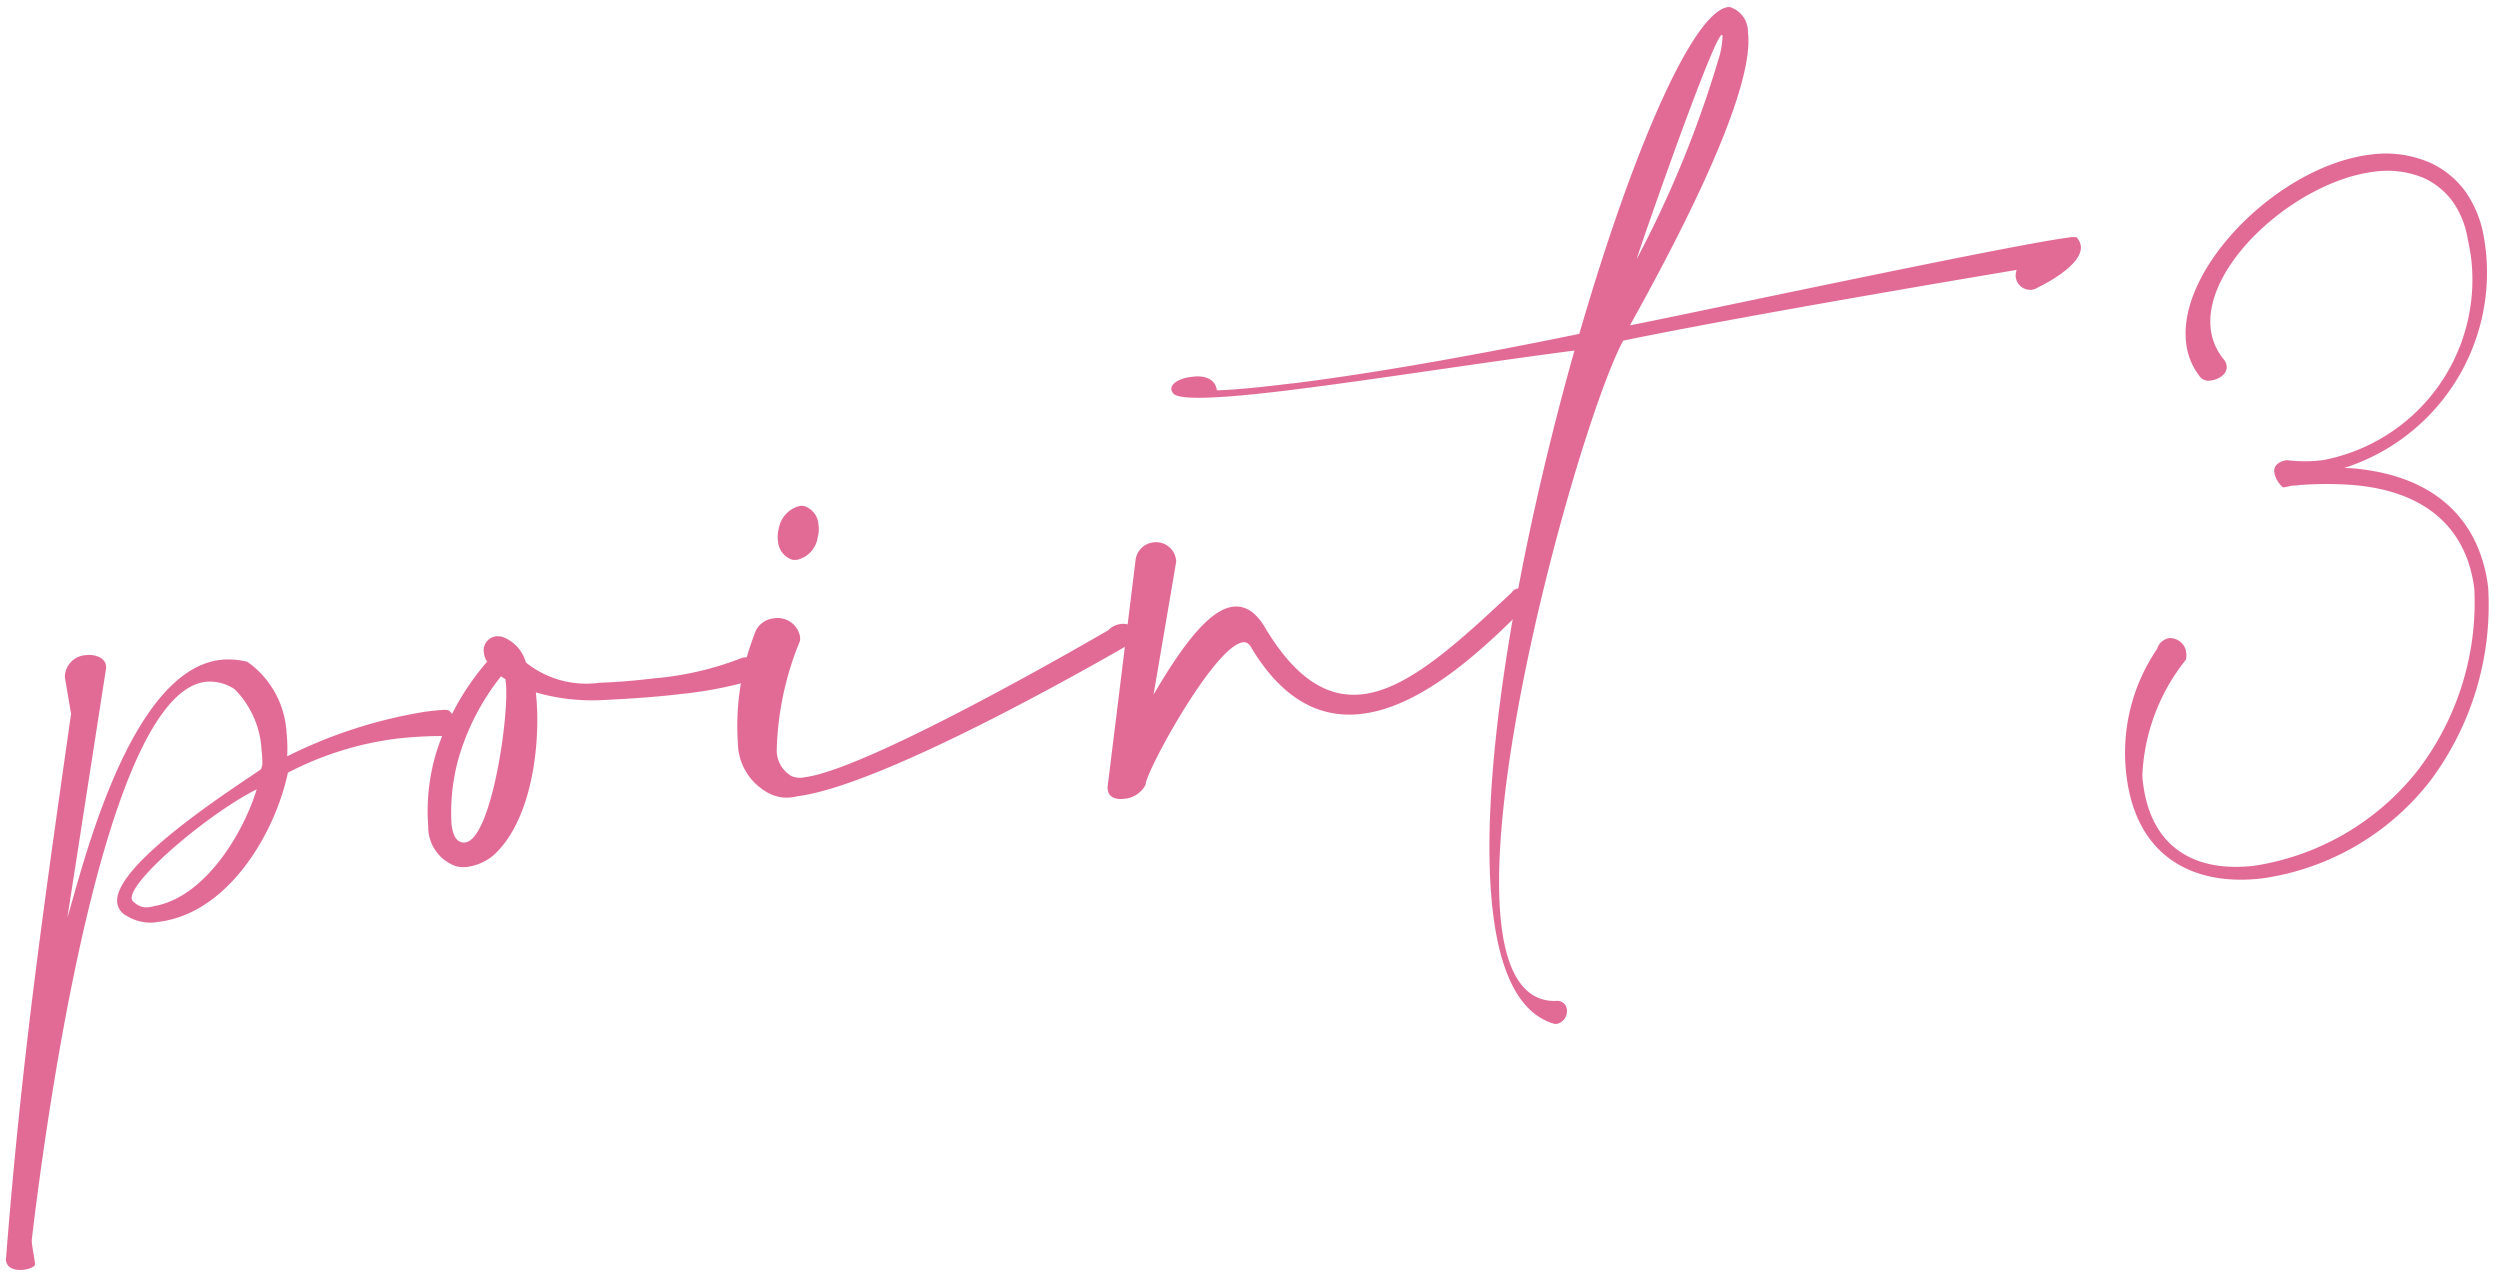 <svg xmlns="http://www.w3.org/2000/svg" xmlns:xlink="http://www.w3.org/1999/xlink" width="76" height="39" viewBox="0 0 76 39"><defs><clipPath id="a"><rect width="76" height="39" transform="translate(813 1972)" fill="none"/></clipPath></defs><g transform="translate(-813 -1972)" clip-path="url(#a)"><path d="M3.12,7.853C3.692,6.587,5.859.641,8.685.641A2.336,2.336,0,0,1,9.5.8a2.829,2.829,0,0,1,.919,2.288,4.491,4.491,0,0,1-.069.711A14.513,14.513,0,0,1,14.7,2.964c.191,0,.381,0,.589.017.156.017.207.139.207.277,0,.225-.172.5-.38.5h-.035a12.362,12.362,0,0,0-1.369-.087,9.824,9.824,0,0,0-3.4.624C9.725,6,8.148,8.1,6.171,8.3a2.1,2.1,0,0,1-.312.017,1.357,1.357,0,0,1-.936-.295.518.518,0,0,1-.243-.433c0-1.2,4.316-3.207,4.837-3.5.017-.035.035-.087.052-.121A3.184,3.184,0,0,0,9.6,3.519a2.828,2.828,0,0,0-.589-1.942,1.351,1.351,0,0,0-.849-.329c-3.1,0-6.414,12.533-7.3,16.155a.654.654,0,0,0-.017.191c0,.157.017.364.017.5v.1c-.017.069-.191.121-.364.121-.225,0-.5-.087-.5-.347a.215.215,0,0,1,.017-.1C1.2,12.031,2.392,7.628,3.987,1.716L3.935.589A.674.674,0,0,1,4.646,0c.295,0,.572.156.572.381V.451ZM9.309,4.681C7.8,5.218,5.131,6.951,5.131,7.524a.175.175,0,0,0,.069.121.534.534,0,0,0,.468.191c.069,0,.121-.017.208-.017C7.367,7.68,8.72,6,9.309,4.681" transform="translate(810.994 1992.483) rotate(-7)" fill="#e26b95"/><path d="M2.358.659A.551.551,0,0,1,2.323.433.4.4,0,0,1,2.479.1.425.425,0,0,1,2.756,0,.763.763,0,0,1,2.93.035,1.156,1.156,0,0,1,3.554.9a2.923,2.923,0,0,0,2.132.884c.607.052,1.161.069,1.647.069a9.514,9.514,0,0,0,2.774-.295h.087a.3.3,0,0,1,.295.329.406.406,0,0,1-.243.4,12.072,12.072,0,0,1-2.115.139q-.936,0-2.288-.1a6.229,6.229,0,0,1-2.1-.485c-.017,1.491-.572,3.831-1.872,4.75a1.561,1.561,0,0,1-.815.26.882.882,0,0,1-.381-.069A1.265,1.265,0,0,1,0,5.478a6.135,6.135,0,0,1,.52-2.2A7.821,7.821,0,0,1,2.392.728.131.131,0,0,1,2.358.659M1.127,3.64A6.151,6.151,0,0,0,.711,5.5c0,.295.052.52.243.589a.22.22,0,0,0,.1.017c.815,0,1.82-3.727,1.82-4.681v-.1a.754.754,0,0,1-.121-.1A7.213,7.213,0,0,0,1.127,3.64" transform="translate(825.35 1991.679) rotate(-7)" fill="#e26b95"/><path d="M1.144,7.3a.91.91,0,0,0,.347.815.65.65,0,0,0,.4.087C3.918,8.2,11.6,4.889,11.6,4.889a.61.61,0,0,1,.381-.139.522.522,0,0,1,.537.416.127.127,0,0,1-.035.1c-.017,0-8.009,3.484-10.9,3.484a1.191,1.191,0,0,1-.919-.26A1.747,1.747,0,0,1,0,6.934,7.712,7.712,0,0,1,.9,3.71a.679.679,0,0,1,.641-.416.693.693,0,0,1,.728.624.48.48,0,0,1-.017.156A9.275,9.275,0,0,0,1.144,7.3M3.242.641a.905.905,0,0,1-.069.364.816.816,0,0,1-.693.607.48.48,0,0,1-.156-.017A.635.635,0,0,1,1.959.971.905.905,0,0,1,2.028.607.855.855,0,0,1,2.739,0a.382.382,0,0,1,.139.017.635.635,0,0,1,.364.624" transform="translate(834.587 1987.717) rotate(-7)" fill="#e26b95"/><path d="M1.734,4.594C2.7,3.328,3.692,2.236,4.455,2.236c.347,0,.641.208.867.693C6.085,4.681,7,5.357,8.061,5.357c1.369,0,3-1.161,4.854-2.514a.273.273,0,0,1,.225-.1.354.354,0,0,1,.329.329.256.256,0,0,1-.156.225C11.927,4.386,9.846,5.946,7.957,5.946c-1.179,0-2.288-.607-3.086-2.375-.052-.156-.139-.225-.243-.225-.884,0-3.432,3.571-3.467,3.935a.8.8,0,0,1-.711.347C.208,7.628,0,7.524,0,7.3V7.229L1.682.5A.616.616,0,0,1,2.288,0a.61.61,0,0,1,.624.624V.659Z" transform="translate(845.787 1988.768) rotate(-7)" fill="#e26b95"/><path d="M3.658,9.742c2.028,0,4.993-.121,8.858-.433C14.77,4.039,17.127,0,18.219,0h.035a.782.782,0,0,1,.468.832c0,1.976-3.4,6.691-4.646,8.408C15.6,9.136,25.9,8.217,27.632,8.217a.779.779,0,0,1,.242.017.494.494,0,0,1,.1.277c0,.624-1.438,1.092-1.438,1.092a.462.462,0,0,1-.208.052.444.444,0,0,1-.433-.451A.475.475,0,0,1,25.95,9s-8.112.347-12.134.676c-1.4,1.959-5.842,12.377-5.842,17.213,0,1.421.4,2.375,1.369,2.462a.29.29,0,0,1,.295.295.4.4,0,0,1-.347.4.22.22,0,0,1-.1-.017C8.182,29.59,7.766,28.29,7.766,26.47c0-4.126,2.15-10.972,4.542-16.675-2.808.017-6.241.139-8.772.139-1.976,0-3.4-.087-3.5-.347A.234.234,0,0,1,0,9.482c0-.225.381-.312.607-.312H.712c.259,0,.658.1.658.5.537.052,1.319.069,2.288.069M17.786,1.421a2.869,2.869,0,0,0,.156-.572.061.061,0,0,0-.017-.035c-.26,0-3.346,6.293-3.4,6.449a32.9,32.9,0,0,0,3.259-5.842" transform="translate(847.454 1974.435) rotate(-7)" fill="#e26b95"/><path d="M3.4,5.005C3.4,2.716,6.846,0,9.656,0a3.386,3.386,0,0,1,1.779.469A2.752,2.752,0,0,1,12.4,1.489a3.408,3.408,0,0,1,.374,1.4c.01.156.01.312.01.469a6.24,6.24,0,0,1-5.077,6c.062.01.125.021.2.031,2.685.551,3.7,2.206,3.7,4.1a8.916,8.916,0,0,1-2.455,5.619,7.864,7.864,0,0,1-5.421,2.33c-2.028,0-3.735-1.03-3.735-3.6v-.052a5.612,5.612,0,0,1,1.394-3.662.467.467,0,0,1,.406-.281.5.5,0,0,1,.459.51.711.711,0,0,1-.032.2A6.031,6.031,0,0,0,.478,17.875a1.841,1.841,0,0,0-.01.239c0,2.1,1.373,2.913,3.069,2.913a7.836,7.836,0,0,0,5.254-2.258,8.407,8.407,0,0,0,2.393-5.275c0-1.685-.915-3.132-3.382-3.61A10.885,10.885,0,0,0,6.3,9.708a1.61,1.61,0,0,1-.229-.01c-.114.01-.208.021-.281.021a.758.758,0,0,1-.209-.489c0-.156.094-.3.417-.322a4.422,4.422,0,0,0,1.092.135,5.583,5.583,0,0,0,5.223-5.5,6.062,6.062,0,0,0-.031-.614,2.752,2.752,0,0,0-.312-1.2A2.243,2.243,0,0,0,11.174.9,2.87,2.87,0,0,0,9.708.53C7.325.53,4.193,2.705,4.193,4.683a1.778,1.778,0,0,0,.291.967.375.375,0,0,1,.052.2c0,.229-.27.374-.52.374a.34.34,0,0,1-.354-.208A1.975,1.975,0,0,1,3.4,5.005" transform="translate(875.475 1977.877) rotate(-7)" fill="#e26b95"/></g></svg>
